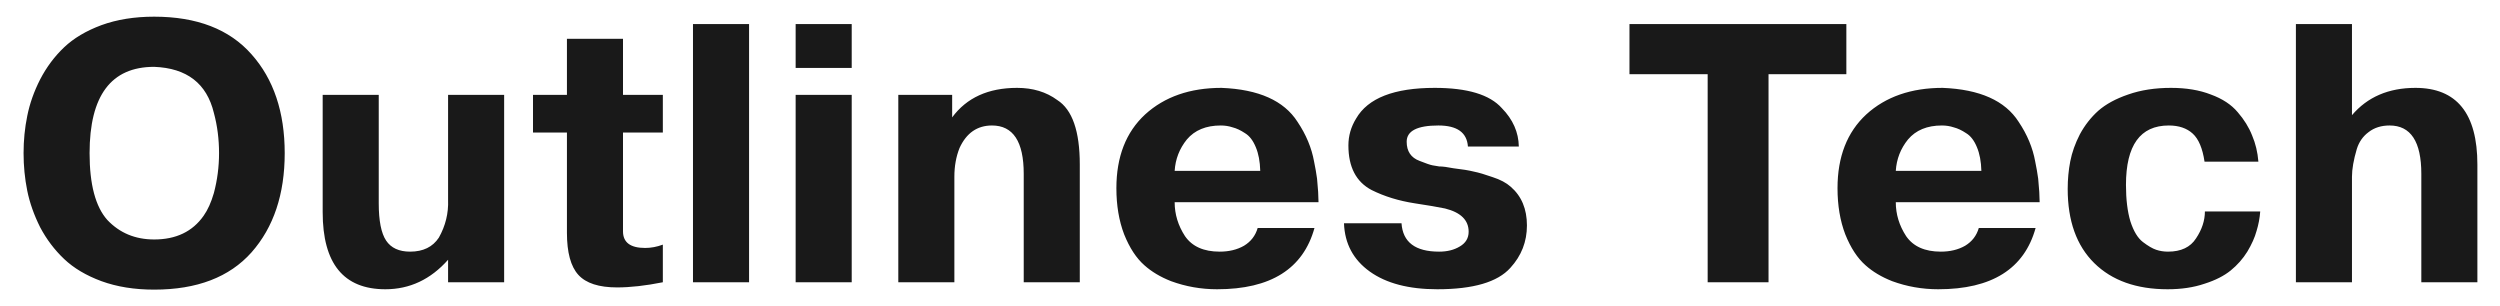 <?xml version="1.0" encoding="UTF-8"?> <svg xmlns="http://www.w3.org/2000/svg" width="155" height="19" viewBox="0 0 155 19" fill="none"><path opacity="0.9" d="M9.557 17.957C8.337 17.957 7.247 17.782 6.286 17.431C5.341 17.081 4.571 16.623 3.977 16.059C3.382 15.495 2.886 14.839 2.49 14.092C2.109 13.33 1.842 12.575 1.69 11.828C1.537 11.066 1.461 10.288 1.461 9.496C1.461 8.703 1.537 7.933 1.69 7.186C1.842 6.424 2.109 5.669 2.49 4.922C2.886 4.16 3.382 3.496 3.977 2.932C4.571 2.368 5.341 1.911 6.286 1.56C7.247 1.21 8.337 1.034 9.557 1.034C12.209 1.034 14.222 1.812 15.594 3.367C16.966 4.907 17.652 6.95 17.652 9.496C17.652 12.042 16.966 14.092 15.594 15.647C14.222 17.187 12.209 17.957 9.557 17.957ZM9.557 14.847C10.913 14.847 11.935 14.359 12.621 13.383C12.88 13.018 13.094 12.545 13.261 11.966C13.475 11.158 13.581 10.334 13.581 9.496C13.581 8.627 13.475 7.796 13.261 7.003C12.819 5.173 11.584 4.221 9.557 4.144C6.888 4.144 5.554 5.928 5.554 9.496C5.554 11.432 5.92 12.812 6.652 13.635C7.414 14.443 8.383 14.847 9.557 14.847ZM31.257 17.5H27.781V16.105C26.699 17.325 25.403 17.934 23.893 17.934C21.302 17.934 20.006 16.341 20.006 13.155V5.882H23.482V12.606C23.482 13.688 23.634 14.458 23.939 14.916C24.244 15.373 24.74 15.602 25.426 15.602C26.234 15.602 26.828 15.312 27.209 14.733C27.621 14.001 27.812 13.223 27.781 12.4V5.882H31.257V17.5ZM35.15 8.215H33.046V5.882H35.15V2.406H38.626V5.882H41.096V8.215H38.626V13.795V14.344C38.626 15.03 39.084 15.373 39.998 15.373C40.364 15.373 40.73 15.304 41.096 15.167V17.5C40.029 17.713 39.084 17.82 38.261 17.82C37.132 17.82 36.332 17.561 35.859 17.042C35.387 16.524 35.15 15.655 35.15 14.435V8.215ZM42.965 17.5V1.492H46.442V17.5H42.965ZM49.33 17.5V5.882H52.806V17.5H49.33ZM52.806 4.213H49.33V1.492H52.806V4.213ZM55.695 5.882H59.034V7.277C59.934 6.058 61.275 5.448 63.059 5.448C64.035 5.448 64.866 5.699 65.552 6.203C66.482 6.797 66.947 8.131 66.947 10.205V17.5H63.471V10.776C63.471 8.779 62.815 7.78 61.504 7.78C60.589 7.78 59.918 8.245 59.492 9.175C59.278 9.709 59.171 10.304 59.171 10.959V17.5H55.695V5.882ZM77.975 14.138H81.497C80.795 16.669 78.783 17.934 75.459 17.934C74.468 17.934 73.516 17.767 72.601 17.431C71.945 17.172 71.396 16.844 70.954 16.448C70.451 16.006 70.032 15.365 69.696 14.527C69.376 13.688 69.216 12.736 69.216 11.668C69.216 9.717 69.811 8.192 71 7.094C72.204 5.997 73.782 5.448 75.734 5.448C78.036 5.539 79.606 6.241 80.445 7.552C80.978 8.345 81.321 9.168 81.474 10.022C81.55 10.387 81.611 10.738 81.657 11.074L81.725 11.897L81.748 12.537H72.829C72.829 13.284 73.043 13.986 73.47 14.641C73.912 15.281 74.628 15.602 75.619 15.602C76.199 15.602 76.702 15.48 77.129 15.236C77.556 14.977 77.838 14.611 77.975 14.138ZM72.829 10.593H78.135C78.12 10.014 78.028 9.526 77.861 9.13C77.693 8.718 77.472 8.428 77.197 8.261C76.923 8.078 76.664 7.956 76.42 7.895C76.191 7.819 75.947 7.78 75.688 7.78C74.773 7.78 74.072 8.07 73.584 8.649C73.127 9.214 72.875 9.862 72.829 10.593ZM83.327 13.841H86.894C86.971 15.015 87.748 15.602 89.227 15.602C89.73 15.602 90.157 15.495 90.508 15.281C90.874 15.068 91.056 14.763 91.056 14.367C91.056 13.65 90.569 13.17 89.593 12.926C89.151 12.835 88.526 12.728 87.718 12.606C86.727 12.453 85.835 12.179 85.042 11.783C84.081 11.28 83.601 10.357 83.601 9.015C83.601 8.421 83.761 7.864 84.081 7.346C84.813 6.081 86.437 5.448 88.953 5.448C90.98 5.448 92.368 5.867 93.115 6.706C93.801 7.407 94.151 8.2 94.167 9.084H91.011C90.95 8.215 90.34 7.78 89.181 7.78C87.87 7.78 87.214 8.116 87.214 8.787C87.214 9.381 87.481 9.778 88.015 9.976C88.396 10.128 88.663 10.22 88.815 10.25L89.227 10.319C89.44 10.319 89.738 10.357 90.119 10.433C90.652 10.494 91.072 10.563 91.377 10.639C91.681 10.7 92.07 10.815 92.543 10.982C93.016 11.135 93.389 11.333 93.663 11.577C94.334 12.156 94.67 12.957 94.67 13.978C94.67 14.984 94.327 15.861 93.641 16.608C92.848 17.492 91.338 17.934 89.113 17.934C87.344 17.934 85.949 17.568 84.928 16.837C83.906 16.105 83.373 15.106 83.327 13.841ZM105.875 17.5V4.602H101.027V1.492H114.474V4.602H109.649V17.5H105.875ZM122.685 14.138H126.207C125.505 16.669 123.493 17.934 120.169 17.934C119.178 17.934 118.225 17.767 117.311 17.431C116.655 17.172 116.106 16.844 115.664 16.448C115.161 16.006 114.742 15.365 114.406 14.527C114.086 13.688 113.926 12.736 113.926 11.668C113.926 9.717 114.521 8.192 115.71 7.094C116.914 5.997 118.492 5.448 120.444 5.448C122.746 5.539 124.316 6.241 125.155 7.552C125.688 8.345 126.031 9.168 126.184 10.022C126.26 10.387 126.321 10.738 126.367 11.074L126.435 11.897L126.458 12.537H117.539C117.539 13.284 117.753 13.986 118.18 14.641C118.622 15.281 119.338 15.602 120.329 15.602C120.909 15.602 121.412 15.48 121.839 15.236C122.266 14.977 122.548 14.611 122.685 14.138ZM117.539 10.593H122.845C122.83 10.014 122.738 9.526 122.571 9.13C122.403 8.718 122.182 8.428 121.907 8.261C121.633 8.078 121.374 7.956 121.13 7.895C120.901 7.819 120.657 7.78 120.398 7.78C119.483 7.78 118.782 8.07 118.294 8.649C117.837 9.214 117.585 9.862 117.539 10.593ZM136.704 13.109H140.134C140.104 13.521 140.028 13.925 139.906 14.321C139.799 14.717 139.608 15.144 139.334 15.602C139.06 16.044 138.716 16.433 138.305 16.768C137.893 17.103 137.352 17.378 136.681 17.591C136.01 17.82 135.248 17.934 134.394 17.934C132.458 17.934 130.941 17.393 129.843 16.311C128.746 15.228 128.197 13.696 128.197 11.714C128.197 11.119 128.25 10.548 128.357 9.999C128.464 9.45 128.662 8.893 128.951 8.329C129.256 7.765 129.638 7.277 130.095 6.866C130.568 6.454 131.185 6.119 131.947 5.859C132.725 5.585 133.609 5.448 134.6 5.448C135.545 5.448 136.369 5.585 137.07 5.859C137.786 6.119 138.343 6.485 138.739 6.957C139.136 7.415 139.433 7.895 139.631 8.398C139.845 8.901 139.974 9.442 140.02 10.022H136.681C136.559 9.198 136.315 8.619 135.949 8.284C135.583 7.948 135.088 7.78 134.463 7.78C132.694 7.78 131.81 9.008 131.81 11.462C131.81 12.362 131.902 13.117 132.085 13.726C132.283 14.336 132.542 14.763 132.862 15.007C133.182 15.251 133.457 15.411 133.685 15.487C133.914 15.564 134.158 15.602 134.417 15.602C135.225 15.602 135.805 15.327 136.155 14.778C136.521 14.23 136.704 13.673 136.704 13.109ZM142.346 1.492H145.822V7.14C146.783 6.012 148.094 5.448 149.756 5.448C152.317 5.448 153.598 7.033 153.598 10.205V17.5H150.122V10.776C150.122 8.779 149.466 7.78 148.155 7.78C147.637 7.78 147.202 7.918 146.852 8.192C146.501 8.451 146.257 8.802 146.12 9.244C145.922 9.915 145.822 10.487 145.822 10.959V17.5H142.346V1.492Z" fill="black"></path></svg> 